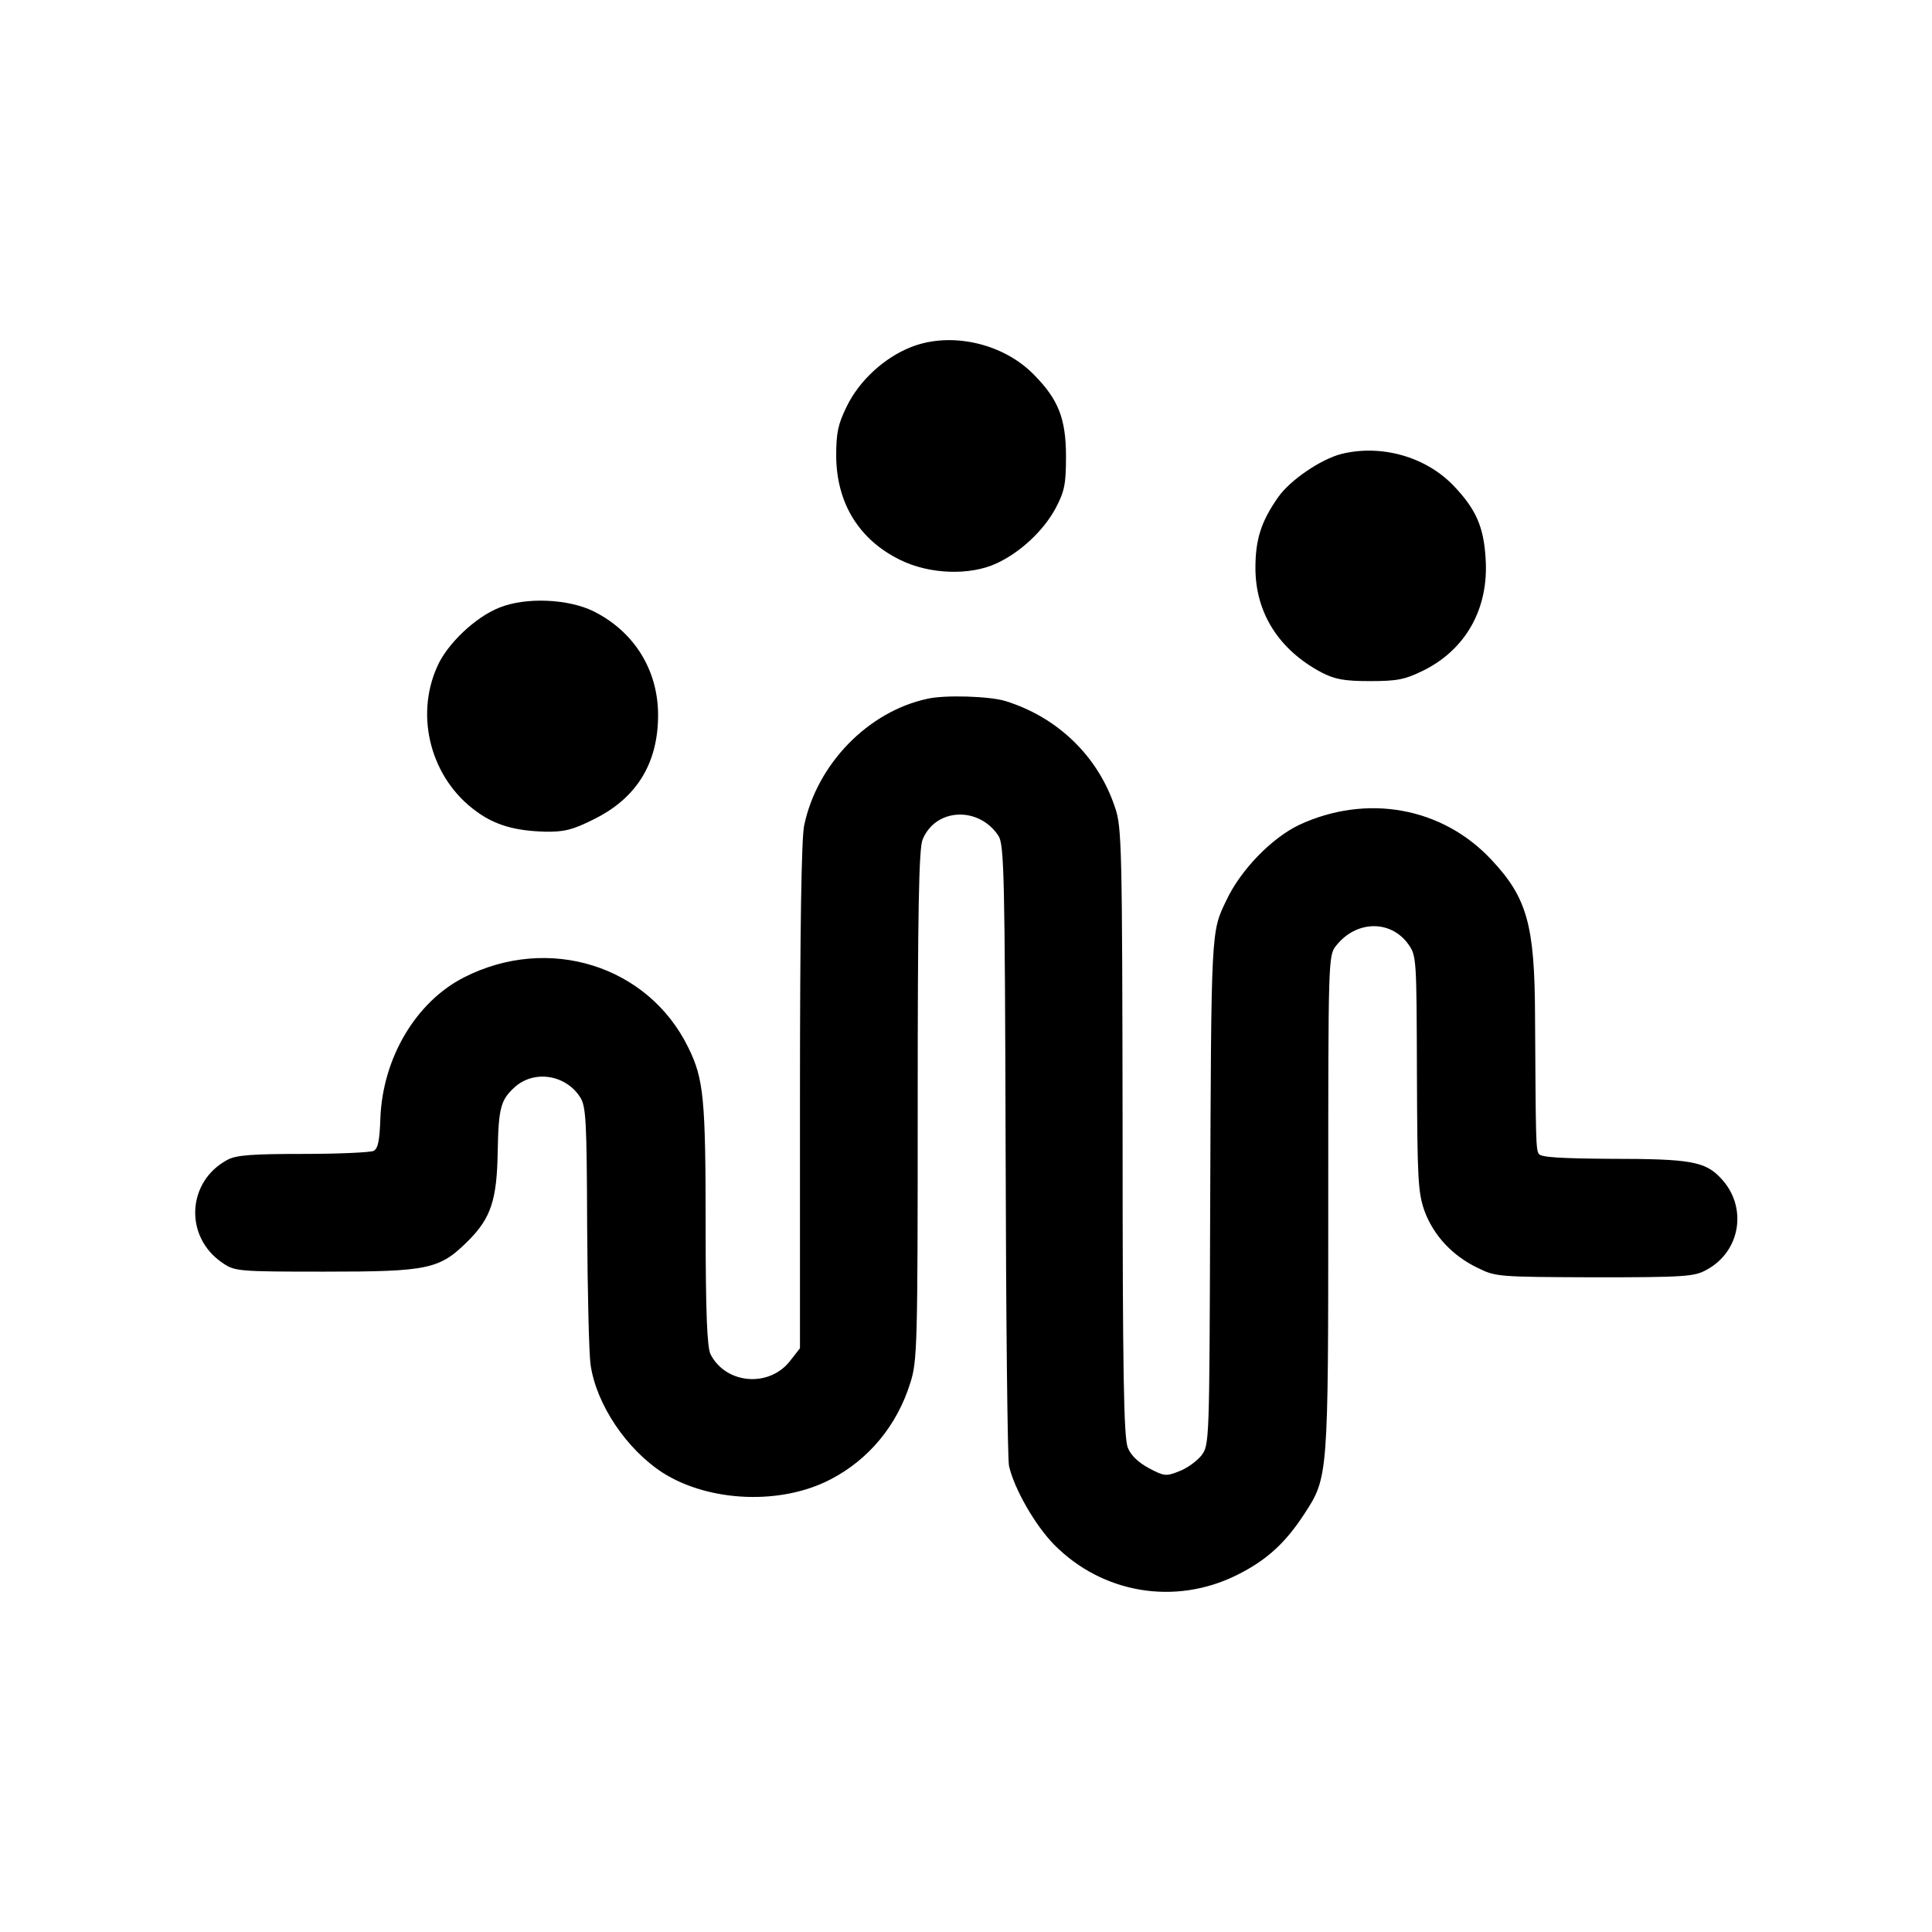 <?xml version="1.0" standalone="no"?>
<!DOCTYPE svg PUBLIC "-//W3C//DTD SVG 20010904//EN"
 "http://www.w3.org/TR/2001/REC-SVG-20010904/DTD/svg10.dtd">
<svg version="1.0" xmlns="http://www.w3.org/2000/svg"
 width="512pt" height="512pt" viewBox="0 0 512 512"
 preserveAspectRatio="xMidYMid meet">
<g transform="translate(0,512) scale(0.1,-0.1)"
fill="#000000" stroke="none">
<path d="M2414 4200 c-71 -28 -137 -89 -170 -157 -23 -47 -28 -69 -28 -132 1
-125 61 -222 170 -275 77 -38 184 -42 255 -9 63 29 125 87 157 147 23 44 27
63 27 136 0 100 -20 151 -84 216 -82 85 -222 116 -327 74z"/>
<path d="M3555 3917 c-55 -14 -137 -70 -168 -115 -45 -64 -60 -112 -60 -187 0
-119 62 -217 175 -277 35 -18 59 -23 128 -23 73 0 93 4 142 28 113 56 174 165
165 297 -5 85 -26 131 -85 193 -74 77 -192 110 -297 84z"/>
<path d="M1324 3510 c-64 -25 -140 -97 -166 -158 -59 -133 -15 -296 104 -382
50 -37 104 -52 183 -54 50 -1 73 5 127 32 115 56 172 149 172 277 0 119 -63
221 -171 275 -67 33 -179 38 -249 10z"/>
<path d="M2457 3268 c-157 -34 -292 -173 -326 -336 -7 -36 -11 -267 -11 -719
l0 -666 -25 -32 c-55 -73 -171 -64 -212 16 -9 18 -13 109 -13 340 0 338 -5
390 -46 473 -106 217 -370 300 -594 186 -128 -65 -216 -214 -222 -374 -2 -58
-6 -80 -18 -86 -8 -4 -92 -8 -186 -8 -133 0 -177 -3 -200 -15 -109 -57 -117
-205 -14 -274 32 -22 41 -23 269 -23 277 0 306 6 382 82 60 60 76 108 78 237
2 114 8 136 44 169 51 47 135 35 174 -25 16 -24 18 -60 19 -344 1 -174 5 -339
9 -365 15 -106 96 -226 193 -288 123 -77 313 -85 444 -16 100 52 175 142 210
254 19 58 20 97 20 736 0 513 3 682 13 705 34 84 149 89 201 10 15 -23 17
-103 19 -833 1 -444 5 -820 9 -837 14 -61 69 -157 120 -209 128 -129 319 -161
482 -81 79 39 129 84 180 162 64 98 64 97 64 824 0 649 0 657 21 683 53 67
144 69 191 4 22 -31 22 -37 23 -342 1 -282 3 -316 20 -365 24 -65 74 -119 141
-151 48 -24 56 -24 310 -25 236 0 264 2 295 19 93 49 111 169 39 244 -41 44
-81 51 -289 51 -137 1 -187 4 -193 13 -8 13 -8 36 -10 368 -1 239 -21 311
-116 412 -130 139 -330 175 -509 92 -73 -35 -155 -119 -193 -200 -41 -85 -40
-72 -43 -836 -2 -600 -2 -607 -23 -635 -12 -15 -38 -34 -59 -42 -35 -14 -40
-13 -80 8 -28 15 -48 34 -56 54 -11 26 -14 196 -14 837 -1 757 -2 808 -20 860
-45 136 -152 239 -290 282 -41 13 -162 17 -208 6z"/>
</g>
</svg>
